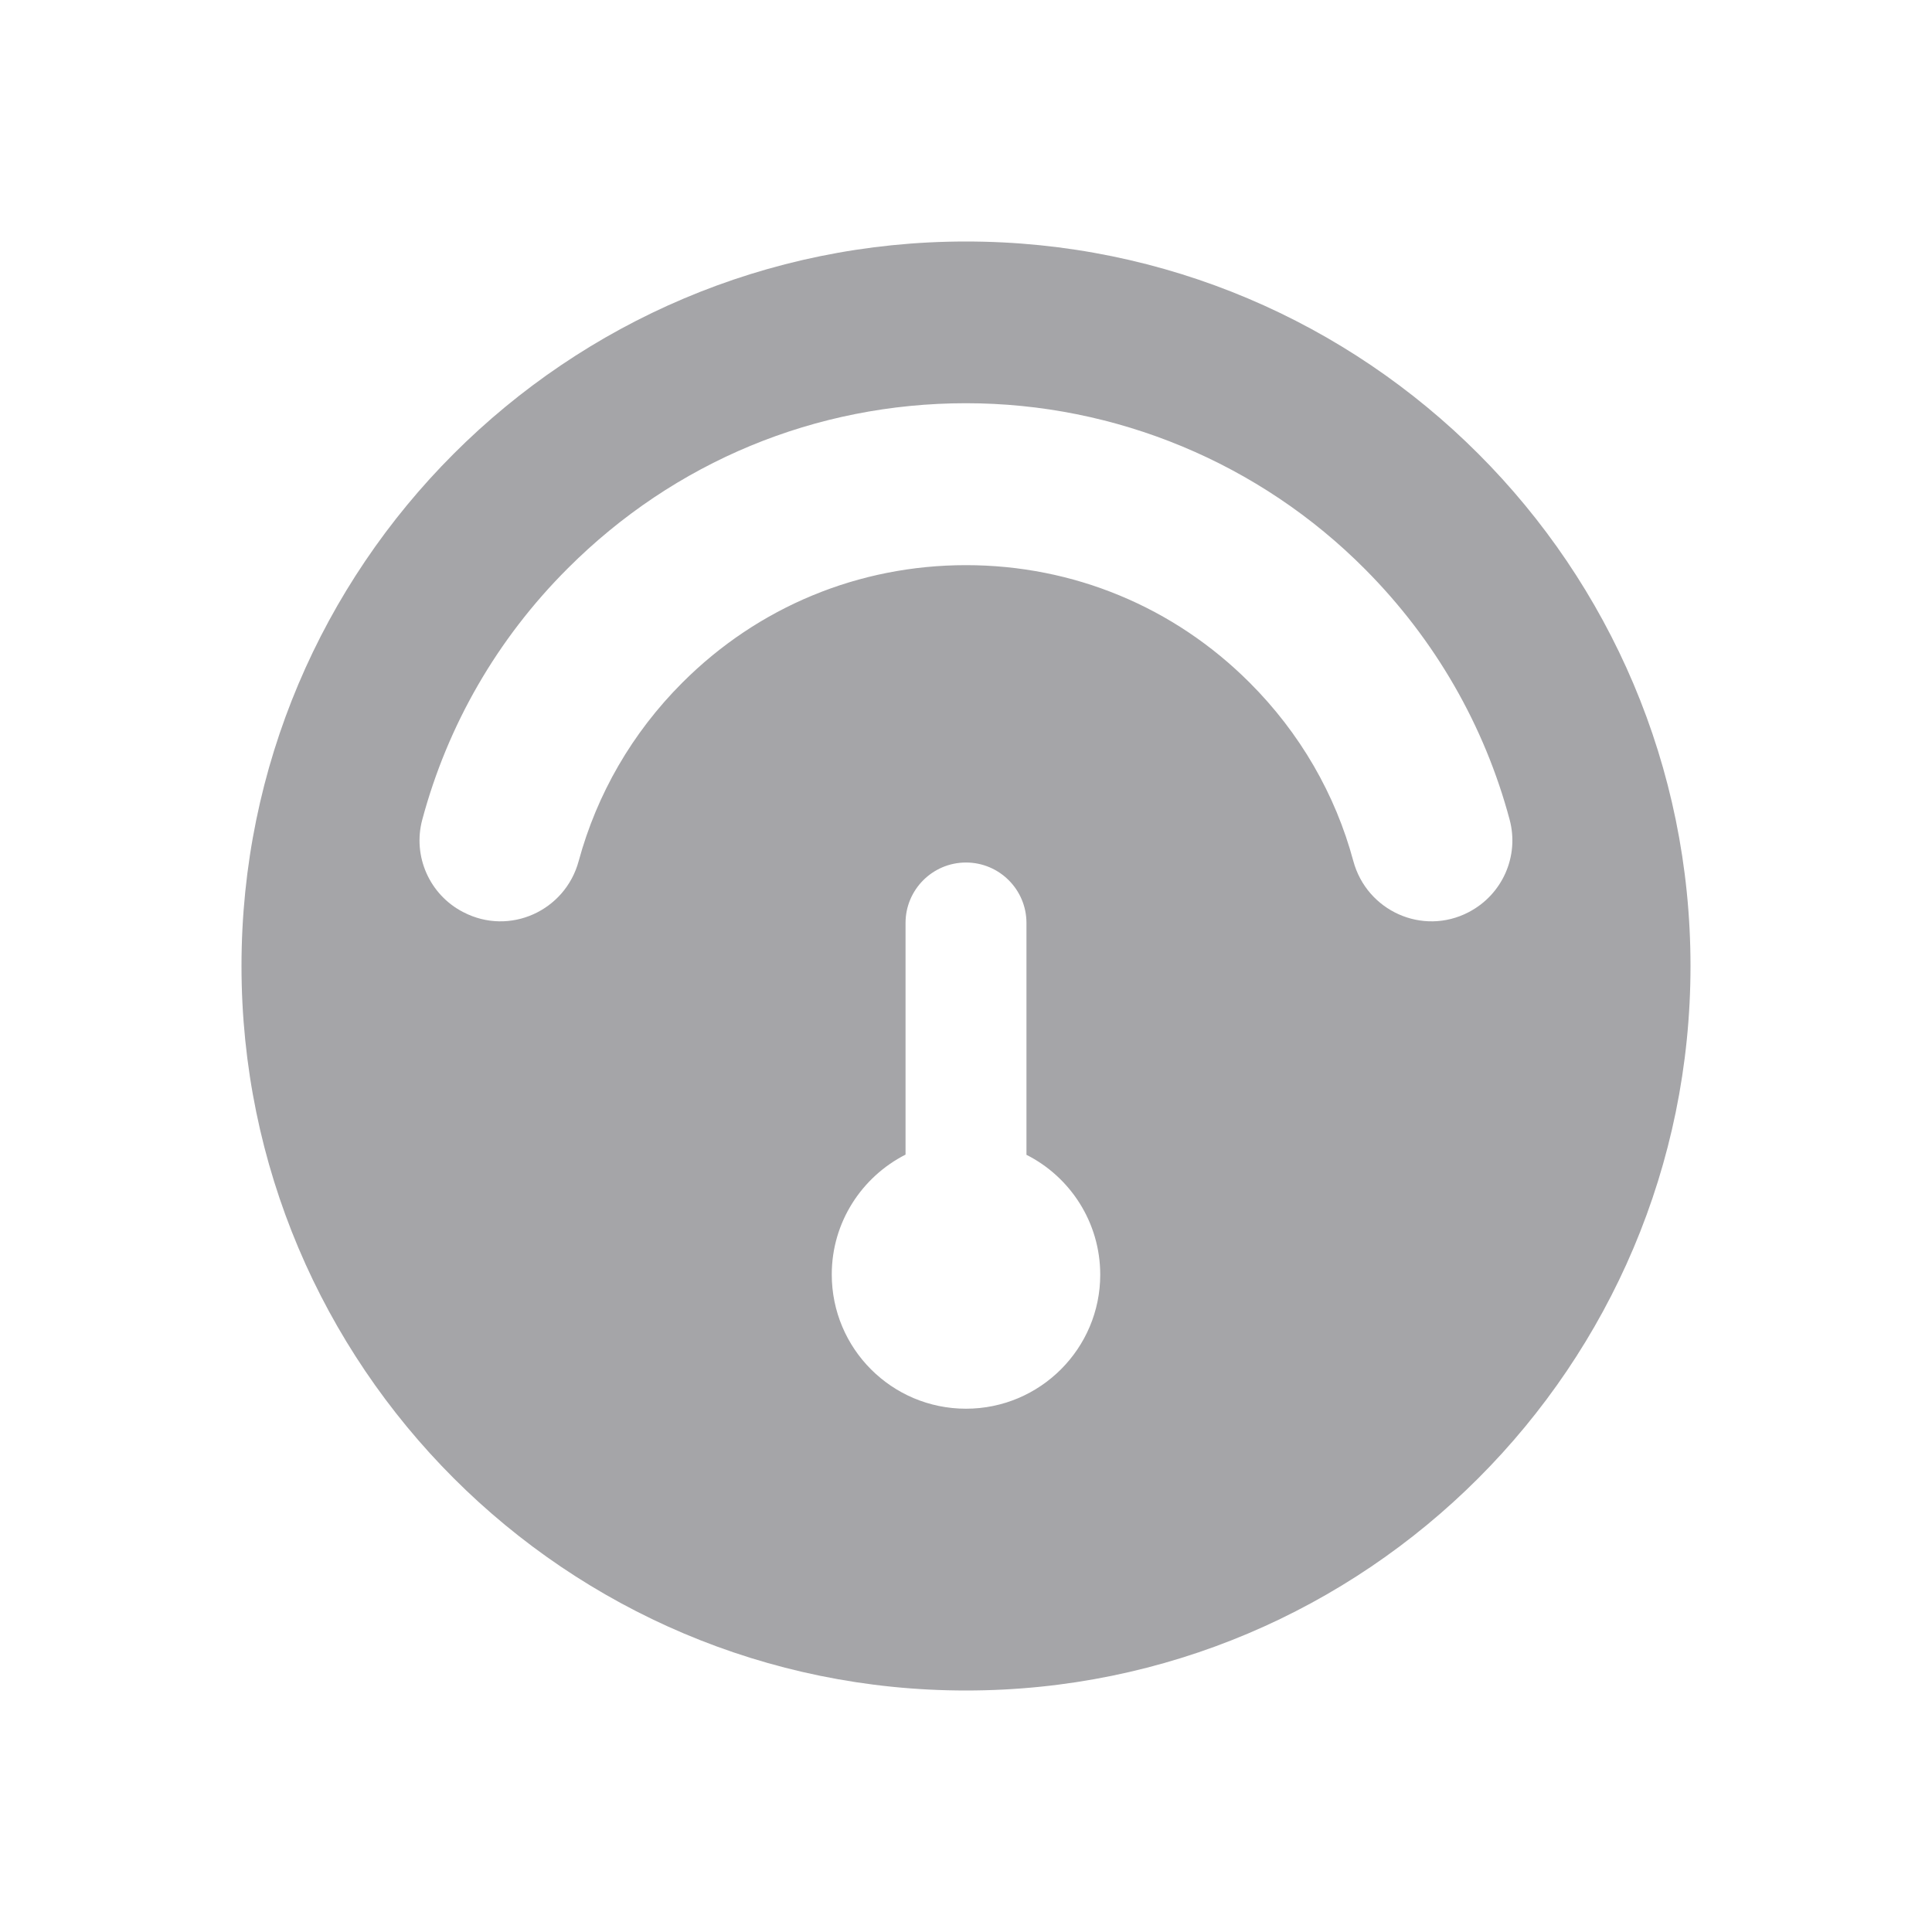 <svg viewBox="0 0 48 48" height="48" width="48" version="1.1" fill="none" xmlns:xlink="http://www.w3.org/1999/xlink" xmlns="http://www.w3.org/2000/svg"><defs><clipPath id="master_svg0_10_71775"><rect rx="0" height="48" width="48" y="0" x="0"></rect></clipPath></defs><g clip-path="url(#master_svg0_10_71775)"><g><path fill-opacity="1" fill="#A5A5A8" d="M24,6C14.061,6,6,14.061,6,24C6,33.939,14.061,42,24,42C33.939,42,42,33.939,42,24C42,14.061,33.939,6,24,6ZM24,34.999C22.157,34.999,20.665,33.507,20.665,31.664C20.665,30.363,21.413,29.238,22.498,28.686L22.498,22.93C22.498,22.102,23.171,21.429,24,21.429C24.829,21.429,25.502,22.102,25.502,22.93L25.502,28.691C26.587,29.238,27.335,30.368,27.335,31.669C27.335,33.502,25.843,34.999,24,34.999ZM36.495,22.659L36.486,22.664C35.345,23.257,33.959,22.634,33.623,21.393C33.176,19.731,32.297,18.209,31.046,16.959C29.163,15.075,26.662,14.041,24,14.041C21.338,14.041,18.837,15.075,16.954,16.959C15.703,18.209,14.829,19.731,14.377,21.393C14.041,22.634,12.655,23.257,11.515,22.664L11.504,22.659C10.671,22.227,10.249,21.273,10.49,20.369C11.118,18.023,12.348,15.874,14.111,14.116C16.753,11.474,20.263,10.018,24,10.018C27.721,10.018,31.297,11.504,33.919,14.146C35.662,15.899,36.882,18.034,37.505,20.359C37.751,21.268,37.329,22.222,36.495,22.659Z"></path></g></g></svg>